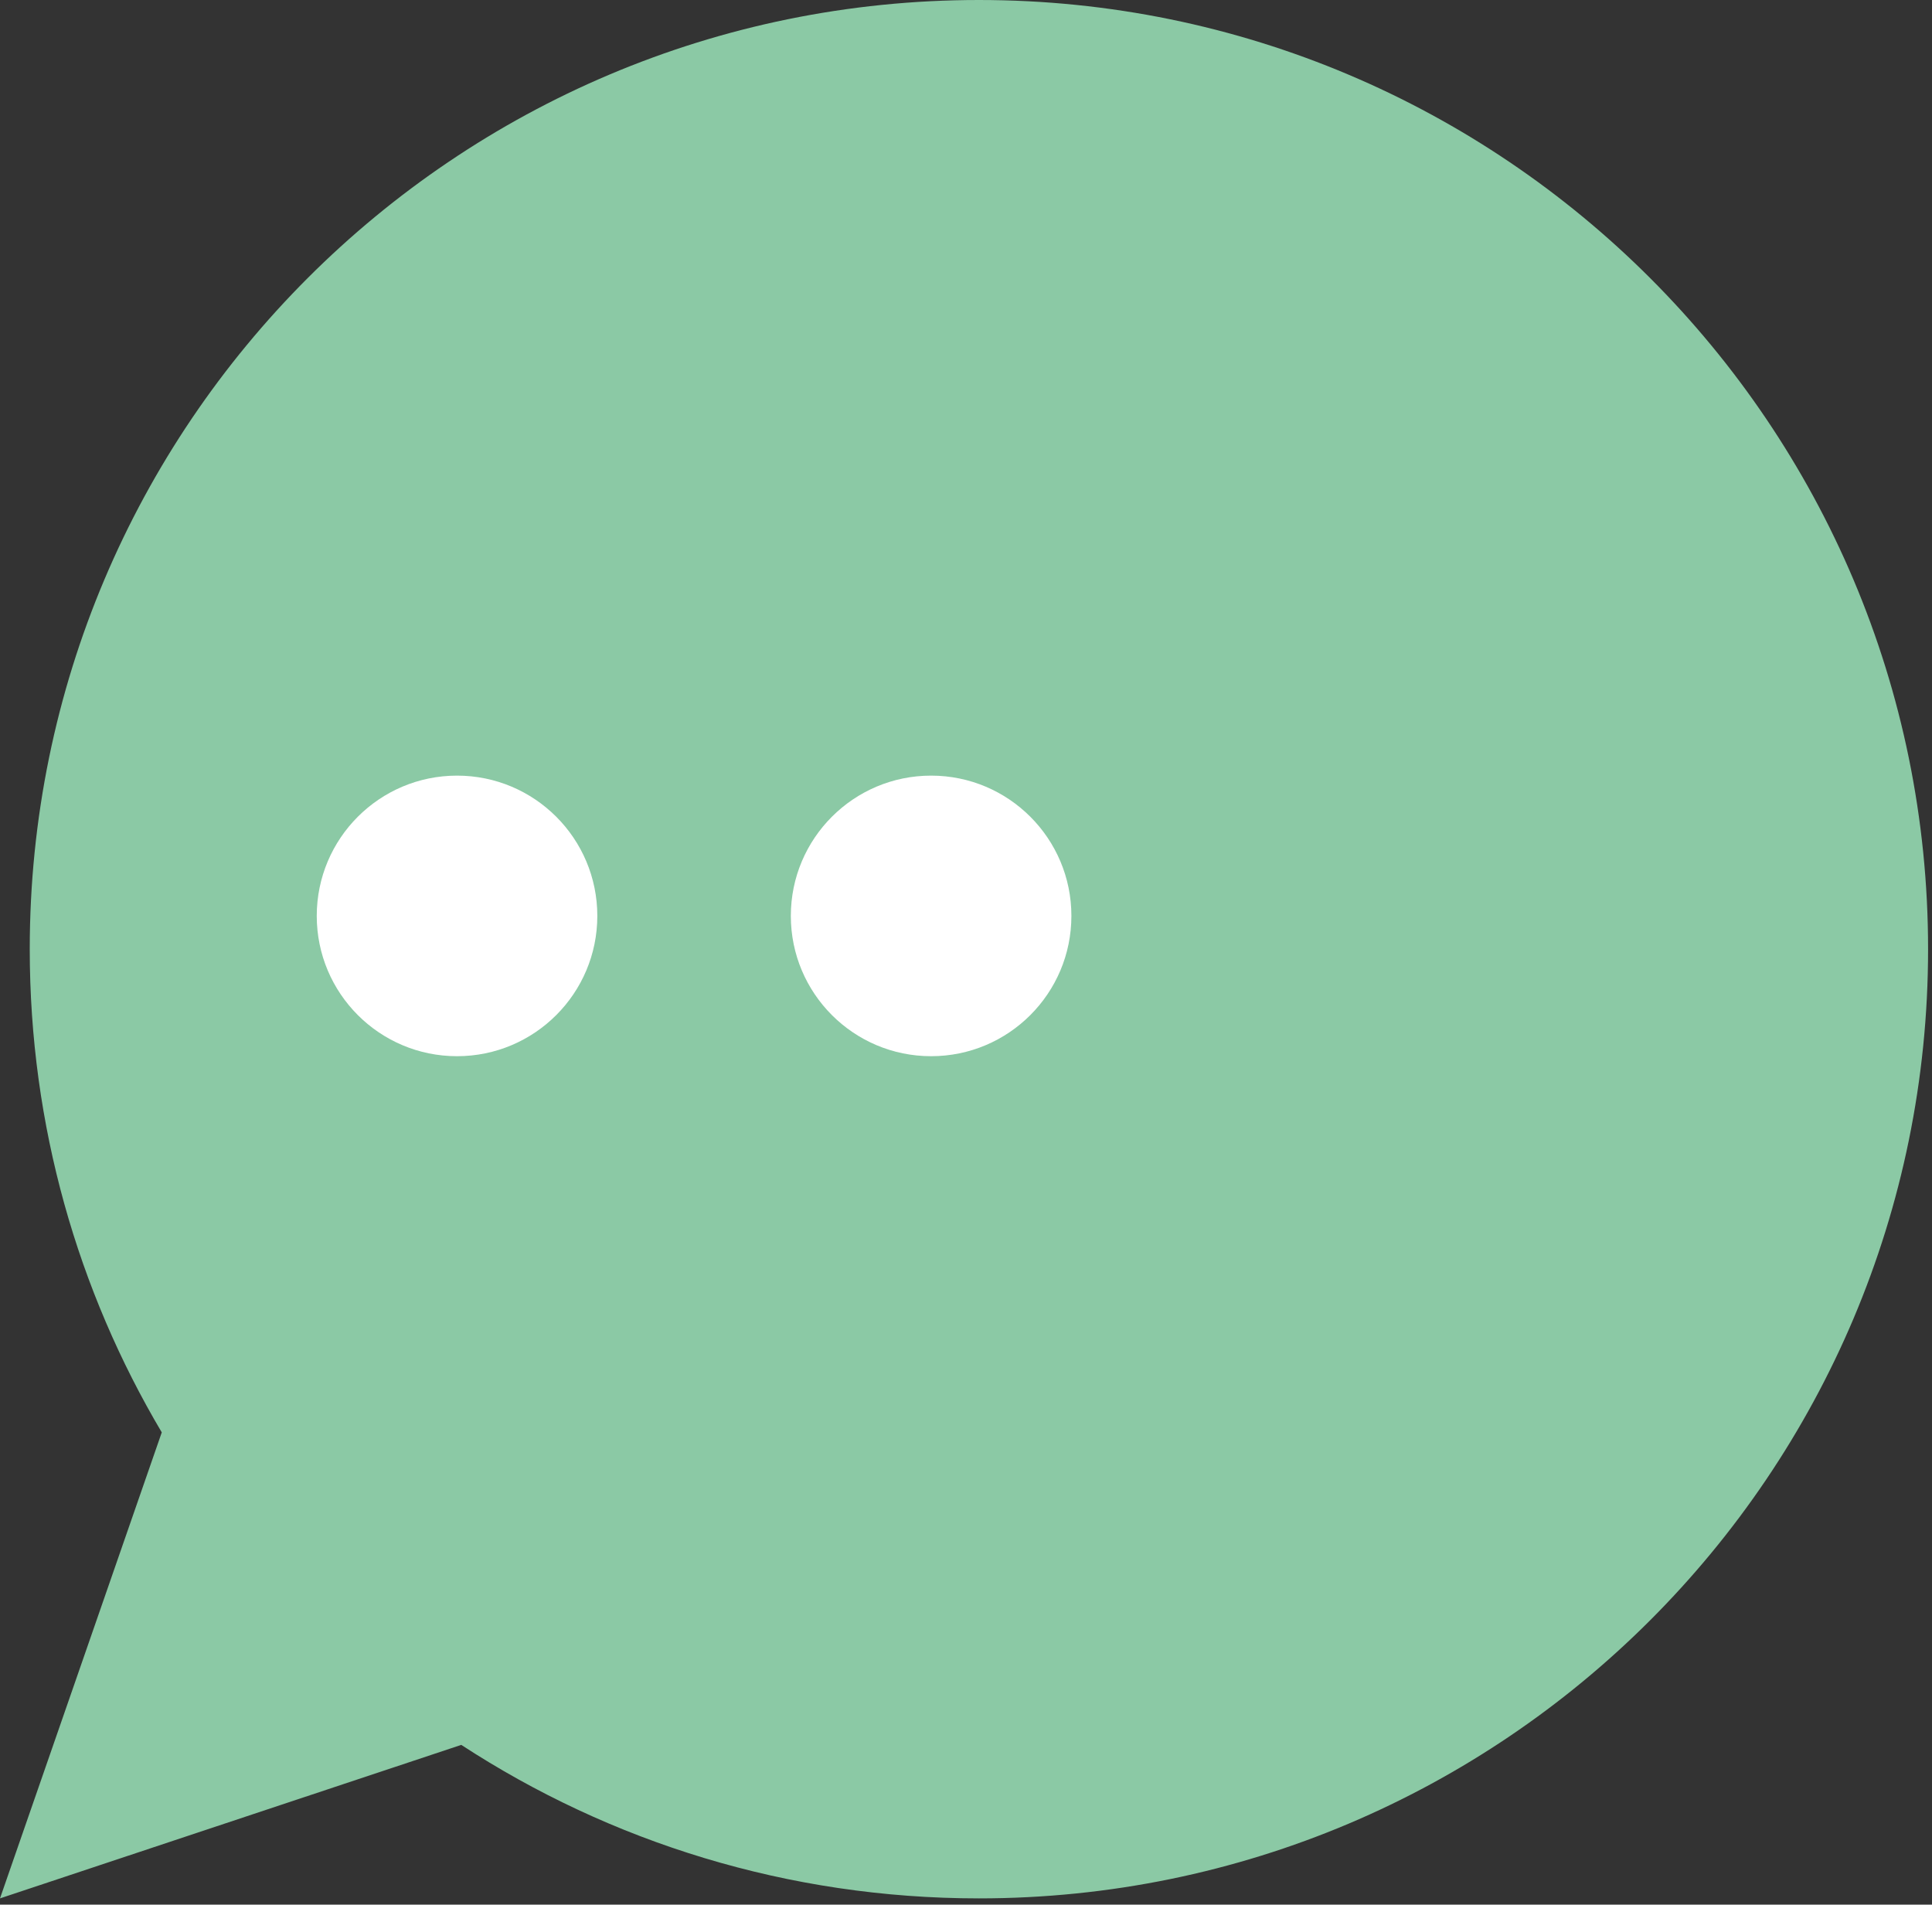 <svg xmlns="http://www.w3.org/2000/svg" xmlns:xlink="http://www.w3.org/1999/xlink" xmlns:serif="http://www.serif.com/" width="100%" height="100%" viewBox="0 0 141 139" xml:space="preserve" style="fill-rule:evenodd;clip-rule:evenodd;stroke-linejoin:round;stroke-miterlimit:2;"><rect x="0" y="0" width="141" height="139" fill="#333333" stroke="none"/> <g transform="matrix(1,0,0,1,140.714,69.272)"> <path d="M0,-0.001C0,38.257 -31.014,69.271 -69.271,69.271C-83.208,69.271 -96.185,65.156 -107.049,58.07L-107.052,58.07L-140.714,69.271L-128.908,35.262C-135.029,24.932 -138.543,12.876 -138.543,-0.001C-138.543,-38.259 -107.529,-69.272 -69.271,-69.272C-31.014,-69.272 0,-38.259 0,-0.001" style="fill:rgb(139,201,165);fill-rule:nonzero;"></path> </g> <g transform="matrix(0,-1,-1,0,33.355,56.605)"> <path d="M-10.238,-10.238C-15.892,-10.238 -20.476,-5.654 -20.476,-0C-20.476,5.654 -15.892,10.238 -10.238,10.238C-4.584,10.238 -0,5.654 -0,-0C-0,-5.654 -4.584,-10.238 -10.238,-10.238" style="fill:white;fill-rule:nonzero;"></path> </g> <g transform="matrix(0,-1,-1,0,67.954,56.605)"> <path d="M-10.238,-10.238C-15.892,-10.238 -20.476,-5.654 -20.476,-0C-20.476,5.654 -15.892,10.238 -10.238,10.238C-4.584,10.238 -0,5.654 -0,-0C-0,-5.654 -4.584,-10.238 -10.238,-10.238" style="fill:white;fill-rule:nonzero;"></path> </g> </svg>